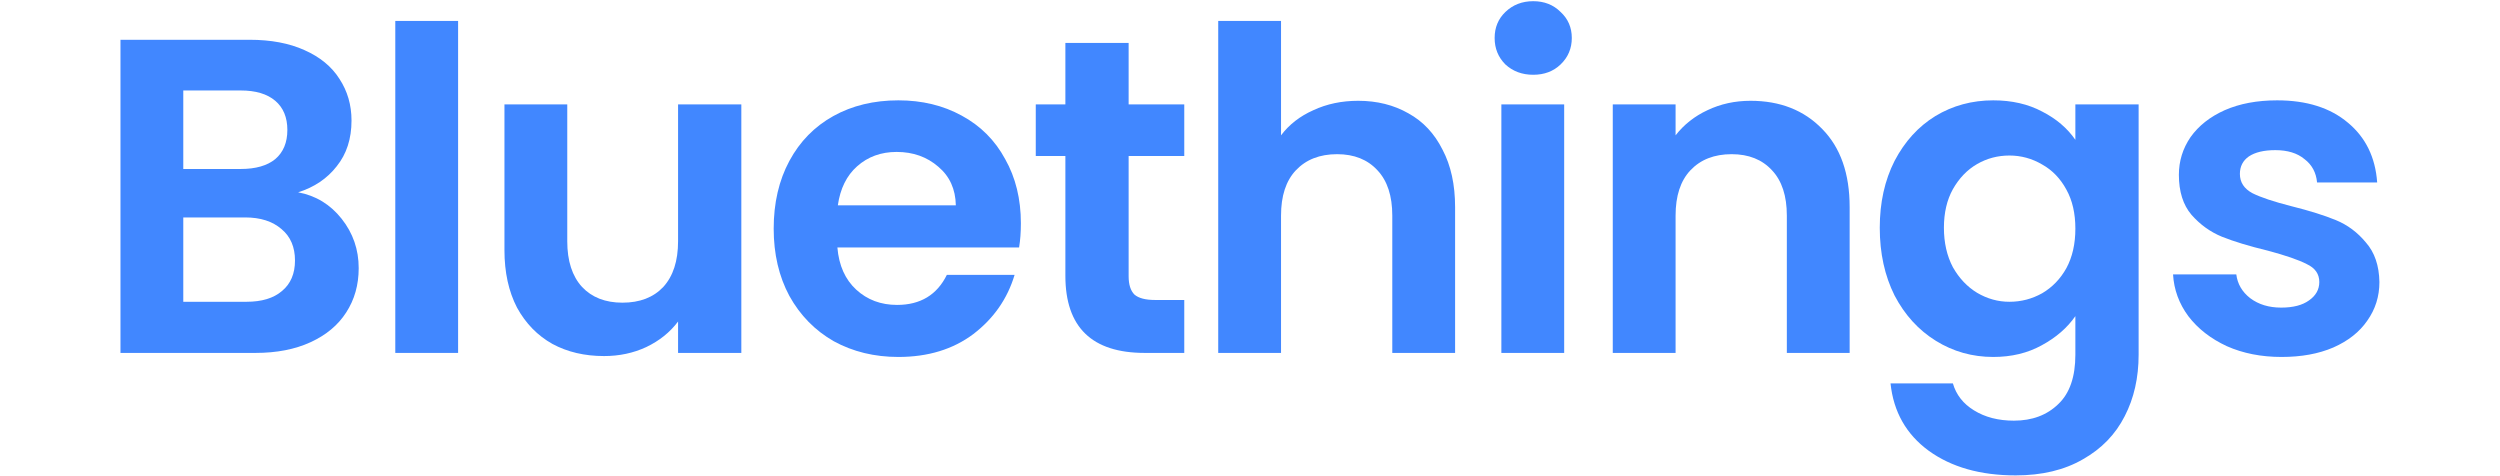 <svg width="184" height="35" viewBox="0 0 1511 318" fill="none" xmlns="http://www.w3.org/2000/svg">
<path d="M118.977 128.6C130.777 130.8 140.477 136.7 148.077 146.3C155.677 155.9 159.477 166.9 159.477 179.3C159.477 190.5 156.677 200.4 151.077 209C145.677 217.4 137.777 224 127.377 228.8C116.977 233.6 104.677 236 90.477 236H0.177V26.6H86.577C100.777 26.6 112.977 28.9 123.177 33.5C133.577 38.1 141.377 44.5 146.577 52.7C151.977 60.9 154.677 70.2 154.677 80.6C154.677 92.8 151.377 103 144.777 111.2C138.377 119.4 129.777 125.2 118.977 128.6ZM42.177 113H80.577C90.577 113 98.277 110.8 103.677 106.4C109.077 101.8 111.777 95.3 111.777 86.9C111.777 78.5 109.077 72 103.677 67.4C98.277 62.8 90.577 60.5 80.577 60.5H42.177V113ZM84.477 201.8C94.677 201.8 102.577 199.4 108.177 194.6C113.977 189.8 116.877 183 116.877 174.2C116.877 165.2 113.877 158.2 107.877 153.2C101.877 148 93.777 145.4 83.577 145.4H42.177V201.8H84.477Z" fill="#4187FF"/>
<path d="M225.95 14V236H183.95V14H225.95Z" fill="#4187FF"/>
<path d="M415.346 69.8V236H373.046V215C367.646 222.2 360.546 227.9 351.746 232.1C343.146 236.1 333.746 238.1 323.546 238.1C310.546 238.1 299.046 235.4 289.046 230C279.046 224.4 271.146 216.3 265.346 205.7C259.746 194.9 256.946 182.1 256.946 167.3V69.8H298.946V161.3C298.946 174.5 302.246 184.7 308.846 191.9C315.446 198.9 324.446 202.4 335.846 202.4C347.446 202.4 356.546 198.9 363.146 191.9C369.746 184.7 373.046 174.5 373.046 161.3V69.8H415.346Z" fill="#4187FF"/>
<path d="M602.286 149.3C602.286 155.3 601.886 160.7 601.086 165.5H479.586C480.586 177.5 484.786 186.9 492.186 193.7C499.586 200.5 508.686 203.9 519.486 203.9C535.086 203.9 546.186 197.2 552.786 183.8H598.086C593.286 199.8 584.086 213 570.486 223.4C556.886 233.6 540.186 238.7 520.386 238.7C504.386 238.7 489.986 235.2 477.186 228.2C464.586 221 454.686 210.9 447.486 197.9C440.486 184.9 436.986 169.9 436.986 152.9C436.986 135.7 440.486 120.6 447.486 107.6C454.486 94.6 464.286 84.6 476.886 77.6C489.486 70.6 503.986 67.1 520.386 67.1C536.186 67.1 550.286 70.5 562.686 77.3C575.286 84.1 584.986 93.8 591.786 106.4C598.786 118.8 602.286 133.1 602.286 149.3ZM558.786 137.3C558.586 126.5 554.686 117.9 547.086 111.5C539.486 104.9 530.186 101.6 519.186 101.6C508.786 101.6 499.986 104.8 492.786 111.2C485.786 117.4 481.486 126.1 479.886 137.3H558.786Z" fill="#4187FF"/>
<path d="M674.342 104.3V184.7C674.342 190.3 675.642 194.4 678.242 197C681.042 199.4 685.642 200.6 692.042 200.6H711.542V236H685.142C649.742 236 632.042 218.8 632.042 184.4V104.3H612.242V69.8H632.042V28.7H674.342V69.8H711.542V104.3H674.342Z" fill="#4187FF"/>
<path d="M827.851 67.4C840.451 67.4 851.651 70.2 861.451 75.8C871.251 81.2 878.851 89.3 884.251 100.1C889.851 110.7 892.651 123.5 892.651 138.5V236H850.651V144.2C850.651 131 847.351 120.9 840.751 113.9C834.151 106.7 825.151 103.1 813.751 103.1C802.151 103.1 792.951 106.7 786.151 113.9C779.551 120.9 776.251 131 776.251 144.2V236H734.251V14H776.251V90.5C781.651 83.3 788.851 77.7 797.851 73.7C806.851 69.5 816.851 67.4 827.851 67.4Z" fill="#4187FF"/>
<path d="M944.891 50C937.491 50 931.291 47.7 926.291 43.1C921.491 38.3 919.091 32.4 919.091 25.4C919.091 18.4 921.491 12.6 926.291 8C931.291 3.2 937.491 0.8 944.891 0.8C952.291 0.8 958.391 3.2 963.191 8C968.191 12.6 970.691 18.4 970.691 25.4C970.691 32.4 968.191 38.3 963.191 43.1C958.391 47.7 952.291 50 944.891 50ZM965.591 69.8V236H923.591V69.8H965.591Z" fill="#4187FF"/>
<path d="M1090.19 67.4C1109.99 67.4 1125.99 73.7 1138.19 86.3C1150.39 98.7 1156.49 116.1 1156.49 138.5V236H1114.49V144.2C1114.49 131 1111.19 120.9 1104.59 113.9C1097.99 106.7 1088.99 103.1 1077.59 103.1C1065.99 103.1 1056.79 106.7 1049.99 113.9C1043.39 120.9 1040.09 131 1040.09 144.2V236H998.087V69.8H1040.09V90.5C1045.69 83.3 1052.79 77.7 1061.39 73.7C1070.19 69.5 1079.79 67.4 1090.19 67.4Z" fill="#4187FF"/>
<path d="M1252.53 67.1C1264.93 67.1 1275.83 69.6 1285.23 74.6C1294.63 79.4 1302.03 85.7 1307.43 93.5V69.8H1349.73V237.2C1349.73 252.6 1346.63 266.3 1340.43 278.3C1334.23 290.5 1324.93 300.1 1312.53 307.1C1300.13 314.3 1285.13 317.9 1267.53 317.9C1243.93 317.9 1224.53 312.4 1209.33 301.4C1194.33 290.4 1185.83 275.4 1183.83 256.4H1225.53C1227.73 264 1232.43 270 1239.63 274.4C1247.03 279 1255.93 281.3 1266.33 281.3C1278.53 281.3 1288.43 277.6 1296.03 270.2C1303.63 263 1307.43 252 1307.43 237.2V211.4C1302.03 219.2 1294.53 225.7 1284.93 230.9C1275.53 236.1 1264.73 238.7 1252.53 238.7C1238.53 238.7 1225.73 235.1 1214.13 227.9C1202.53 220.7 1193.33 210.6 1186.53 197.6C1179.93 184.4 1176.63 169.3 1176.63 152.3C1176.63 135.5 1179.93 120.6 1186.53 107.6C1193.33 94.6 1202.43 84.6 1213.83 77.6C1225.43 70.6 1238.33 67.1 1252.53 67.1ZM1307.43 152.9C1307.43 142.7 1305.43 134 1301.43 126.8C1297.43 119.4 1292.03 113.8 1285.23 110C1278.43 106 1271.13 104 1263.33 104C1255.53 104 1248.33 105.9 1241.73 109.7C1235.13 113.5 1229.73 119.1 1225.53 126.5C1221.53 133.7 1219.53 142.3 1219.53 152.3C1219.53 162.3 1221.53 171.1 1225.53 178.7C1229.73 186.1 1235.13 191.8 1241.73 195.8C1248.53 199.8 1255.73 201.8 1263.33 201.8C1271.13 201.8 1278.43 199.9 1285.23 196.1C1292.03 192.1 1297.43 186.5 1301.43 179.3C1305.43 171.9 1307.43 163.1 1307.43 152.9Z" fill="#4187FF"/>
<path d="M1445.35 238.7C1431.75 238.7 1419.55 236.3 1408.75 231.5C1397.95 226.5 1389.35 219.8 1382.95 211.4C1376.75 203 1373.35 193.7 1372.75 183.5H1415.05C1415.85 189.9 1418.95 195.2 1424.35 199.4C1429.95 203.6 1436.85 205.7 1445.05 205.7C1453.05 205.7 1459.25 204.1 1463.65 200.9C1468.25 197.7 1470.55 193.6 1470.55 188.6C1470.55 183.2 1467.75 179.2 1462.15 176.6C1456.75 173.8 1448.05 170.8 1436.05 167.6C1423.65 164.6 1413.45 161.5 1405.45 158.3C1397.65 155.1 1390.85 150.2 1385.05 143.6C1379.45 137 1376.65 128.1 1376.65 116.9C1376.65 107.7 1379.25 99.3 1384.45 91.7C1389.85 84.1 1397.45 78.1 1407.25 73.7C1417.25 69.3 1428.95 67.1 1442.35 67.1C1462.15 67.1 1477.95 72.1 1489.75 82.1C1501.55 91.9 1508.05 105.2 1509.25 122H1469.05C1468.45 115.4 1465.65 110.2 1460.65 106.4C1455.85 102.4 1449.35 100.4 1441.15 100.4C1433.55 100.4 1427.65 101.8 1423.45 104.6C1419.45 107.4 1417.45 111.3 1417.45 116.3C1417.45 121.9 1420.25 126.2 1425.85 129.2C1431.45 132 1440.15 134.9 1451.95 137.9C1463.95 140.9 1473.85 144 1481.65 147.2C1489.45 150.4 1496.15 155.4 1501.75 162.2C1507.55 168.8 1510.55 177.6 1510.75 188.6C1510.75 198.2 1508.05 206.8 1502.65 214.4C1497.45 222 1489.85 228 1479.85 232.4C1470.05 236.6 1458.55 238.7 1445.35 238.7Z" fill="#4187FF"/>
</svg>
